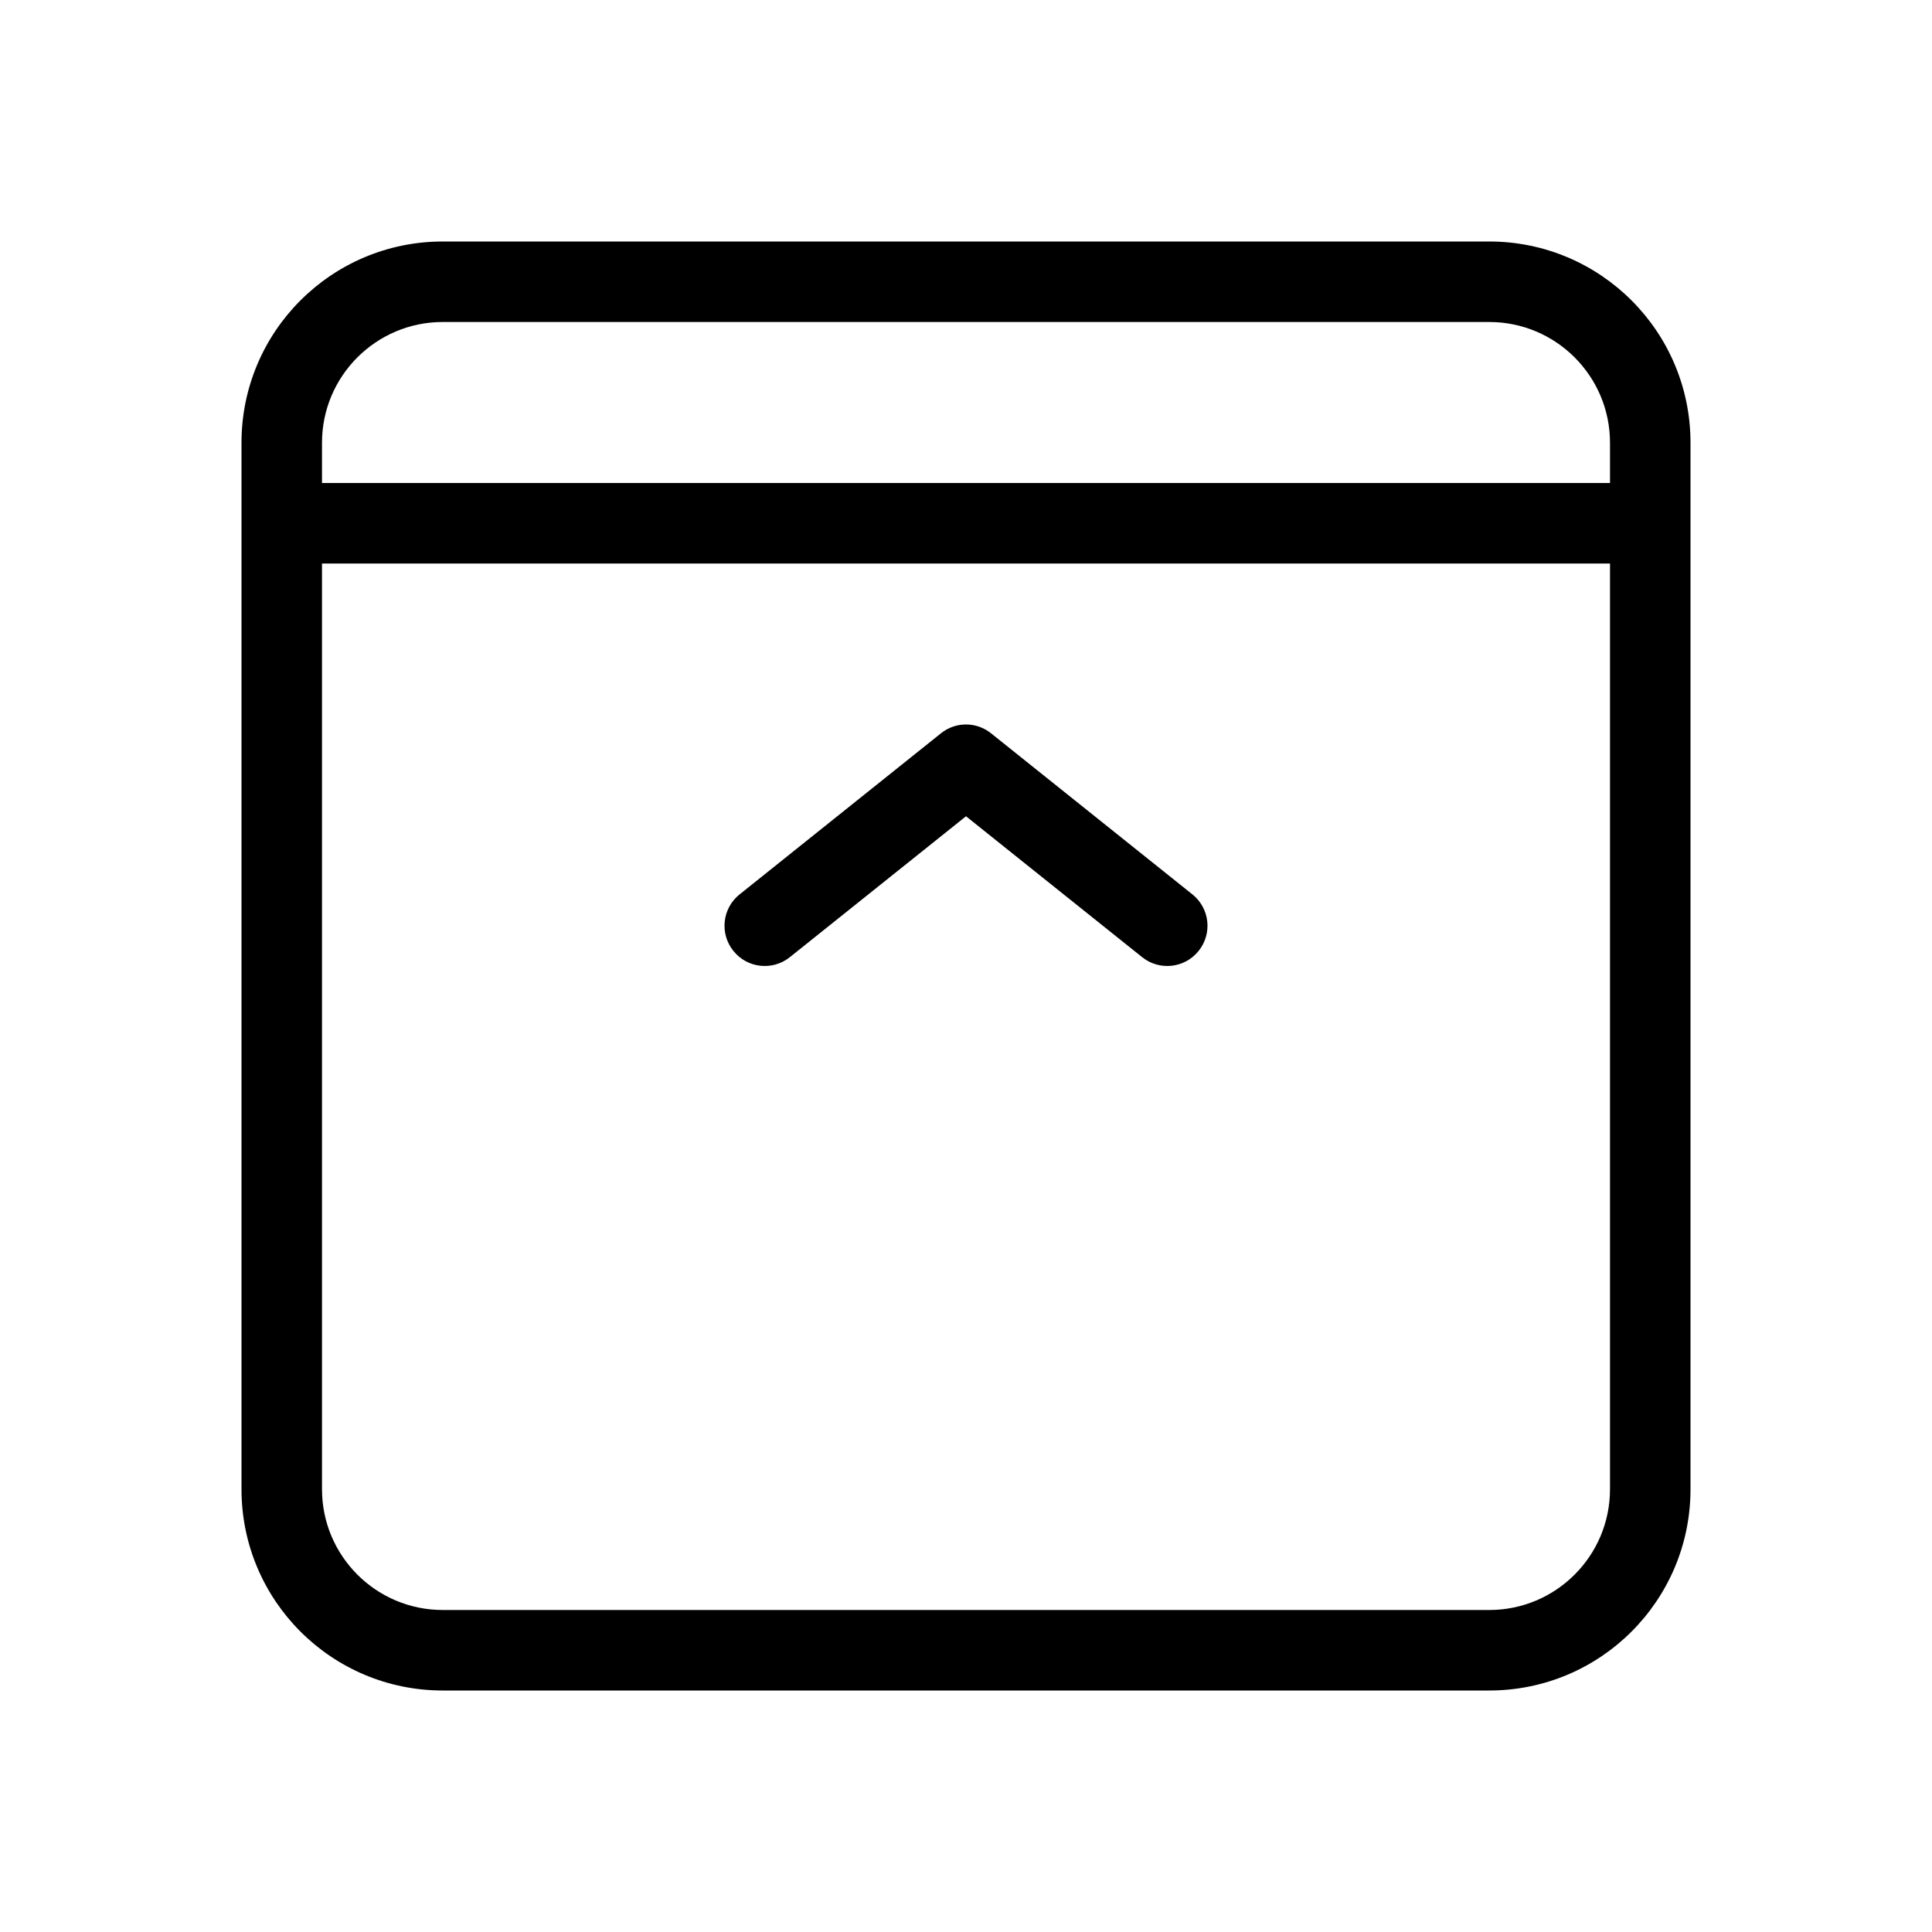 <svg xmlns="http://www.w3.org/2000/svg" width="24" height="24" viewBox="0 0 24 24">
  <path d="M4,7 L4,18.5 C4,19.328 4.672,20 5.5,20 L18.5,20 C19.328,20 20,19.328 20,18.5 L20,7 L4,7 Z M4,6 L20,6 L20,5.5 C20,4.672 19.328,4 18.5,4 L5.5,4 C4.672,4 4,4.672 4,5.5 L4,6 Z M21,18.5 C21,19.881 19.881,21 18.5,21 L5.5,21 C4.119,21 3,19.881 3,18.5 L3,5.5 C3,4.119 4.119,3 5.5,3 L18.5,3 C19.881,3 21,4.119 21,5.5 L21,18.5 Z M9.812,11.89 C9.597,12.063 9.282,12.028 9.11,11.812 C8.937,11.597 8.972,11.282 9.188,11.11 L11.688,9.11 C11.87,8.963 12.13,8.963 12.312,9.11 L14.812,11.11 C15.028,11.282 15.063,11.597 14.89,11.812 C14.718,12.028 14.403,12.063 14.188,11.89 L12,10.14 L9.812,11.89 Z"/>
</svg>
